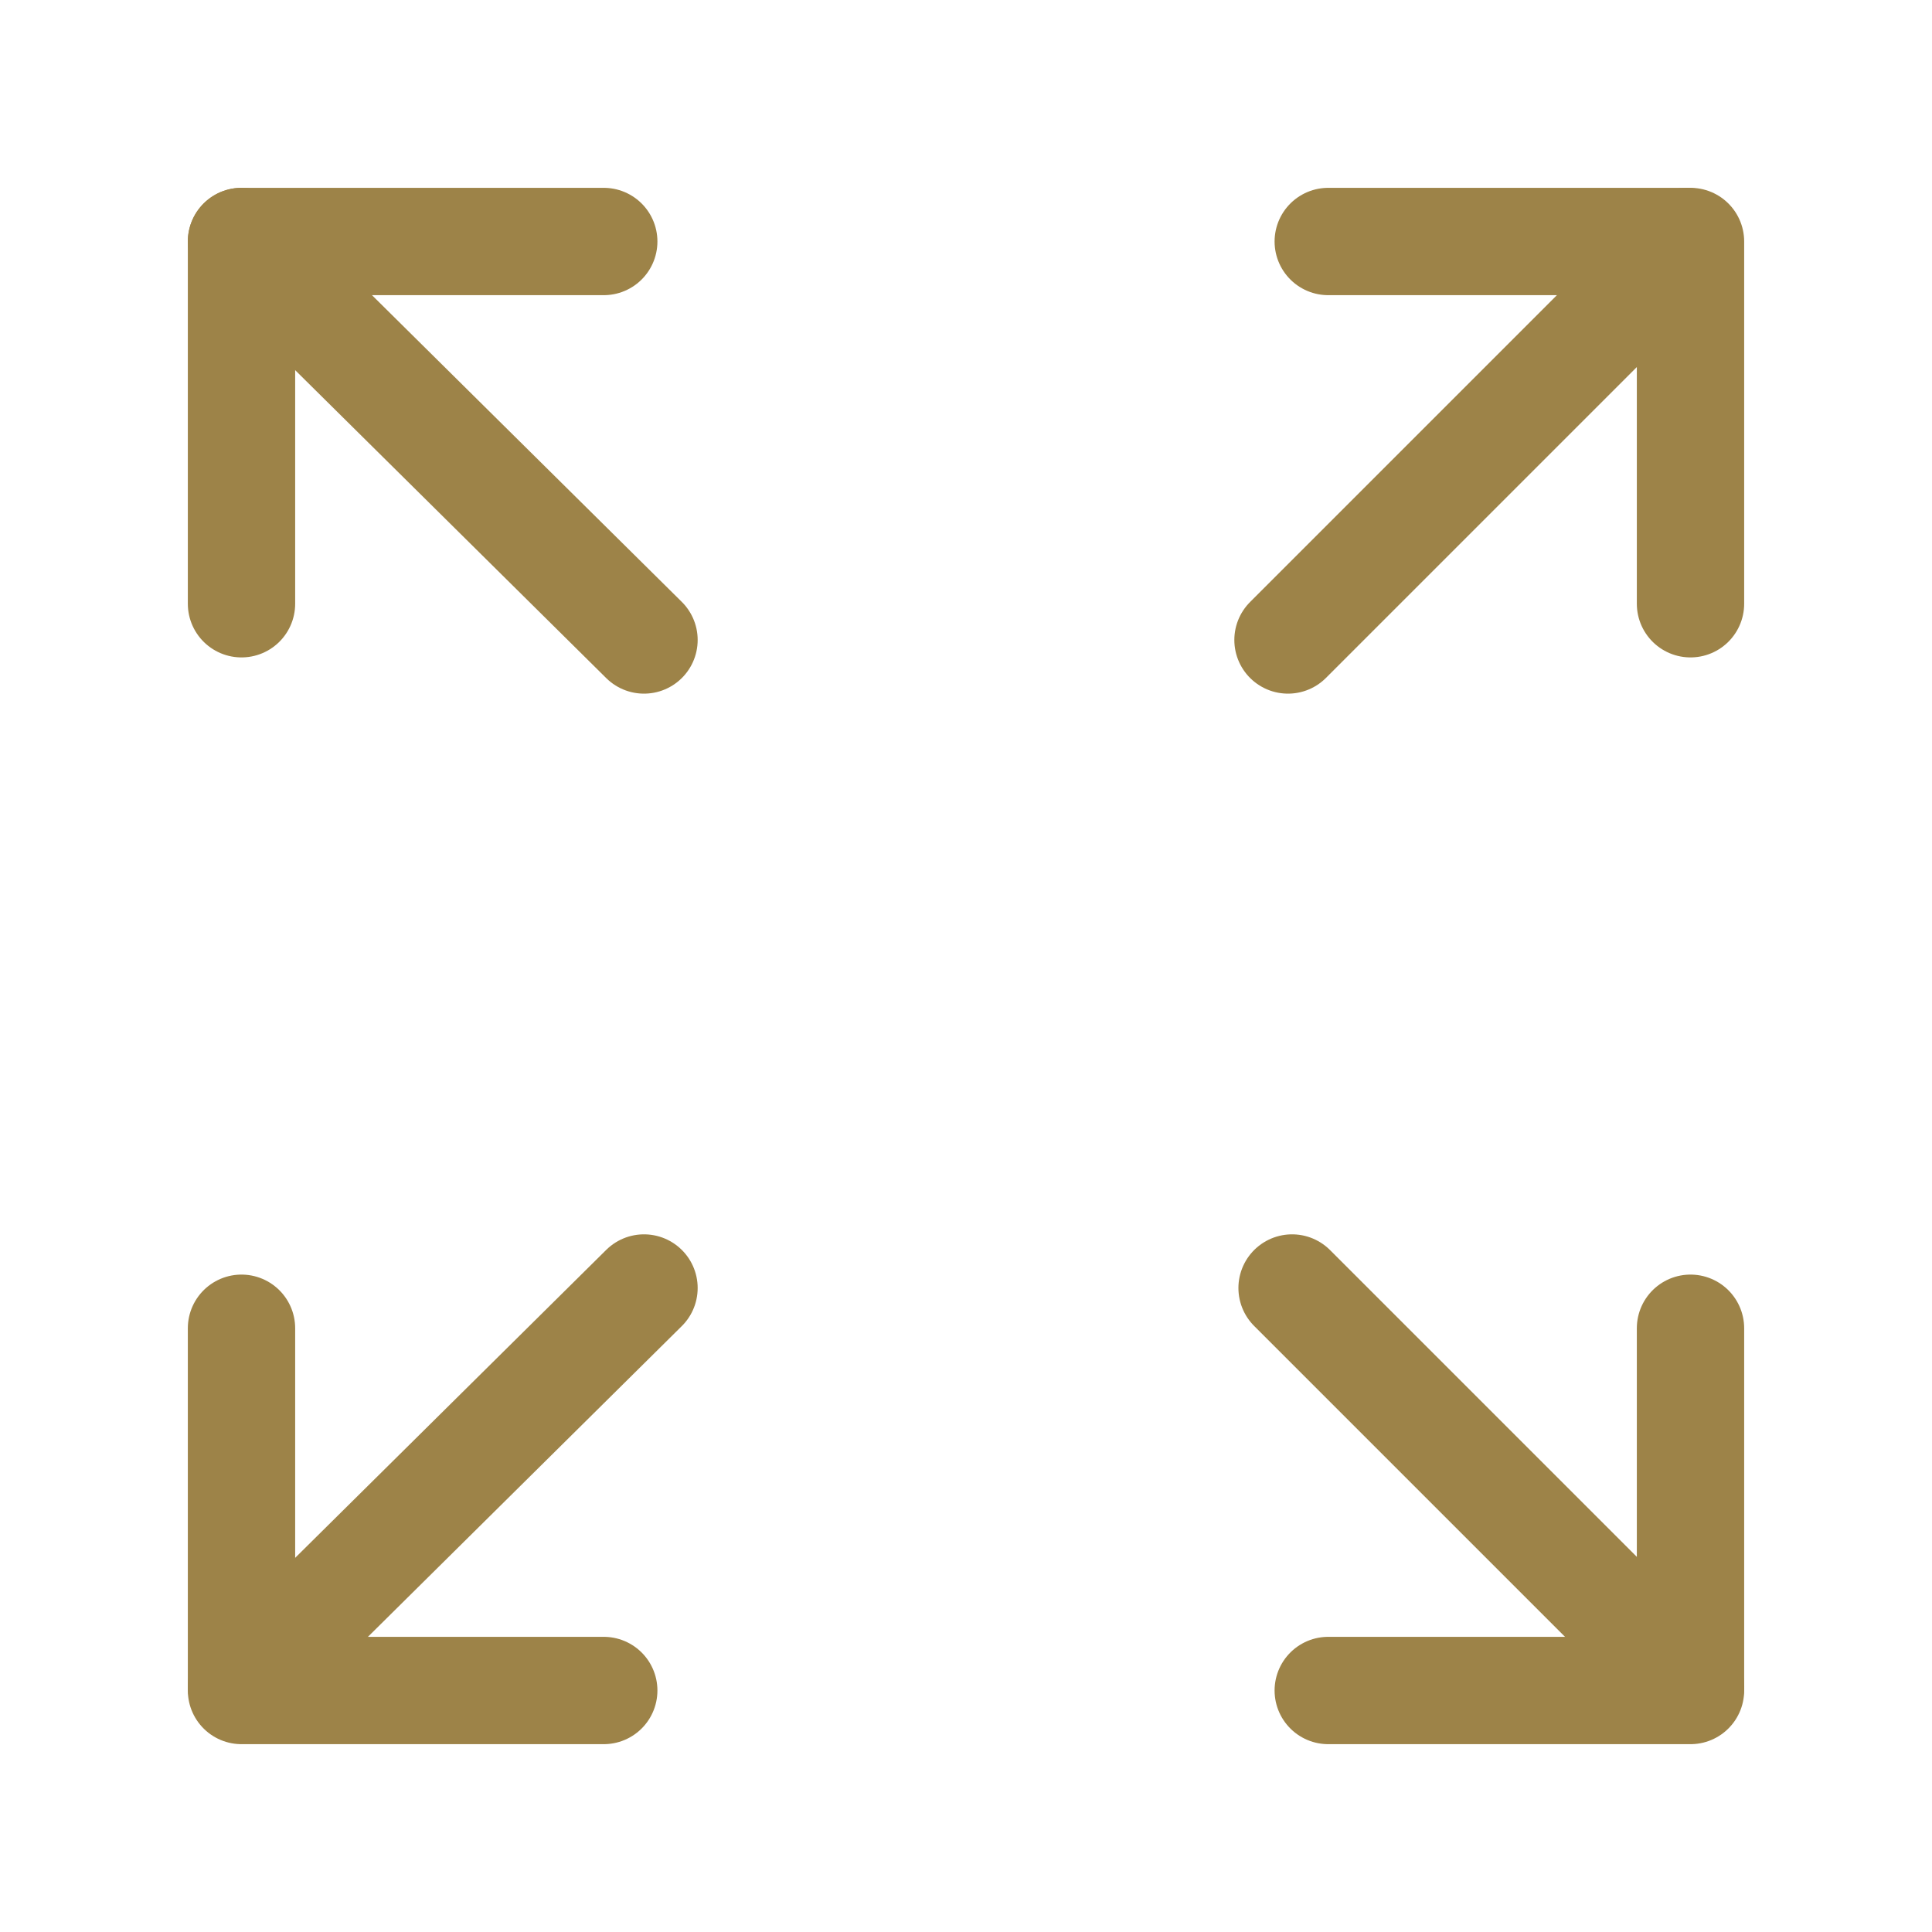 <svg width="36" height="36" viewBox="0 0 36 36" fill="none" xmlns="http://www.w3.org/2000/svg">
<path d="M4.5 4.5L12 11.925" stroke="#9D8348" stroke-width="2" stroke-linecap="round" stroke-linejoin="round"/>
<path d="M4.5 31.425L12 24" stroke="#9D8348" stroke-width="2" stroke-linecap="round" stroke-linejoin="round"/>
<path d="M31.501 31.425L24.076 24" stroke="#9D8348" stroke-width="2" stroke-linecap="round" stroke-linejoin="round"/>
<path d="M31.425 4.5L24 11.925" stroke="#9D8348" stroke-width="2" stroke-linecap="round" stroke-linejoin="round"/>
<path d="M24.75 4.5H31.5V11.25" stroke="#9D8348" stroke-width="2" stroke-linecap="round" stroke-linejoin="round"/>
<path d="M31.5 24.75V31.5H24.75" stroke="#9D8348" stroke-width="2" stroke-linecap="round" stroke-linejoin="round"/>
<path d="M11.25 31.5H4.5V24.75" stroke="#9D8348" stroke-width="2" stroke-linecap="round" stroke-linejoin="round"/>
<path d="M4.5 11.25V4.5H11.25" stroke="#9D8348" stroke-width="2" stroke-linecap="round" stroke-linejoin="round"/>
</svg>
